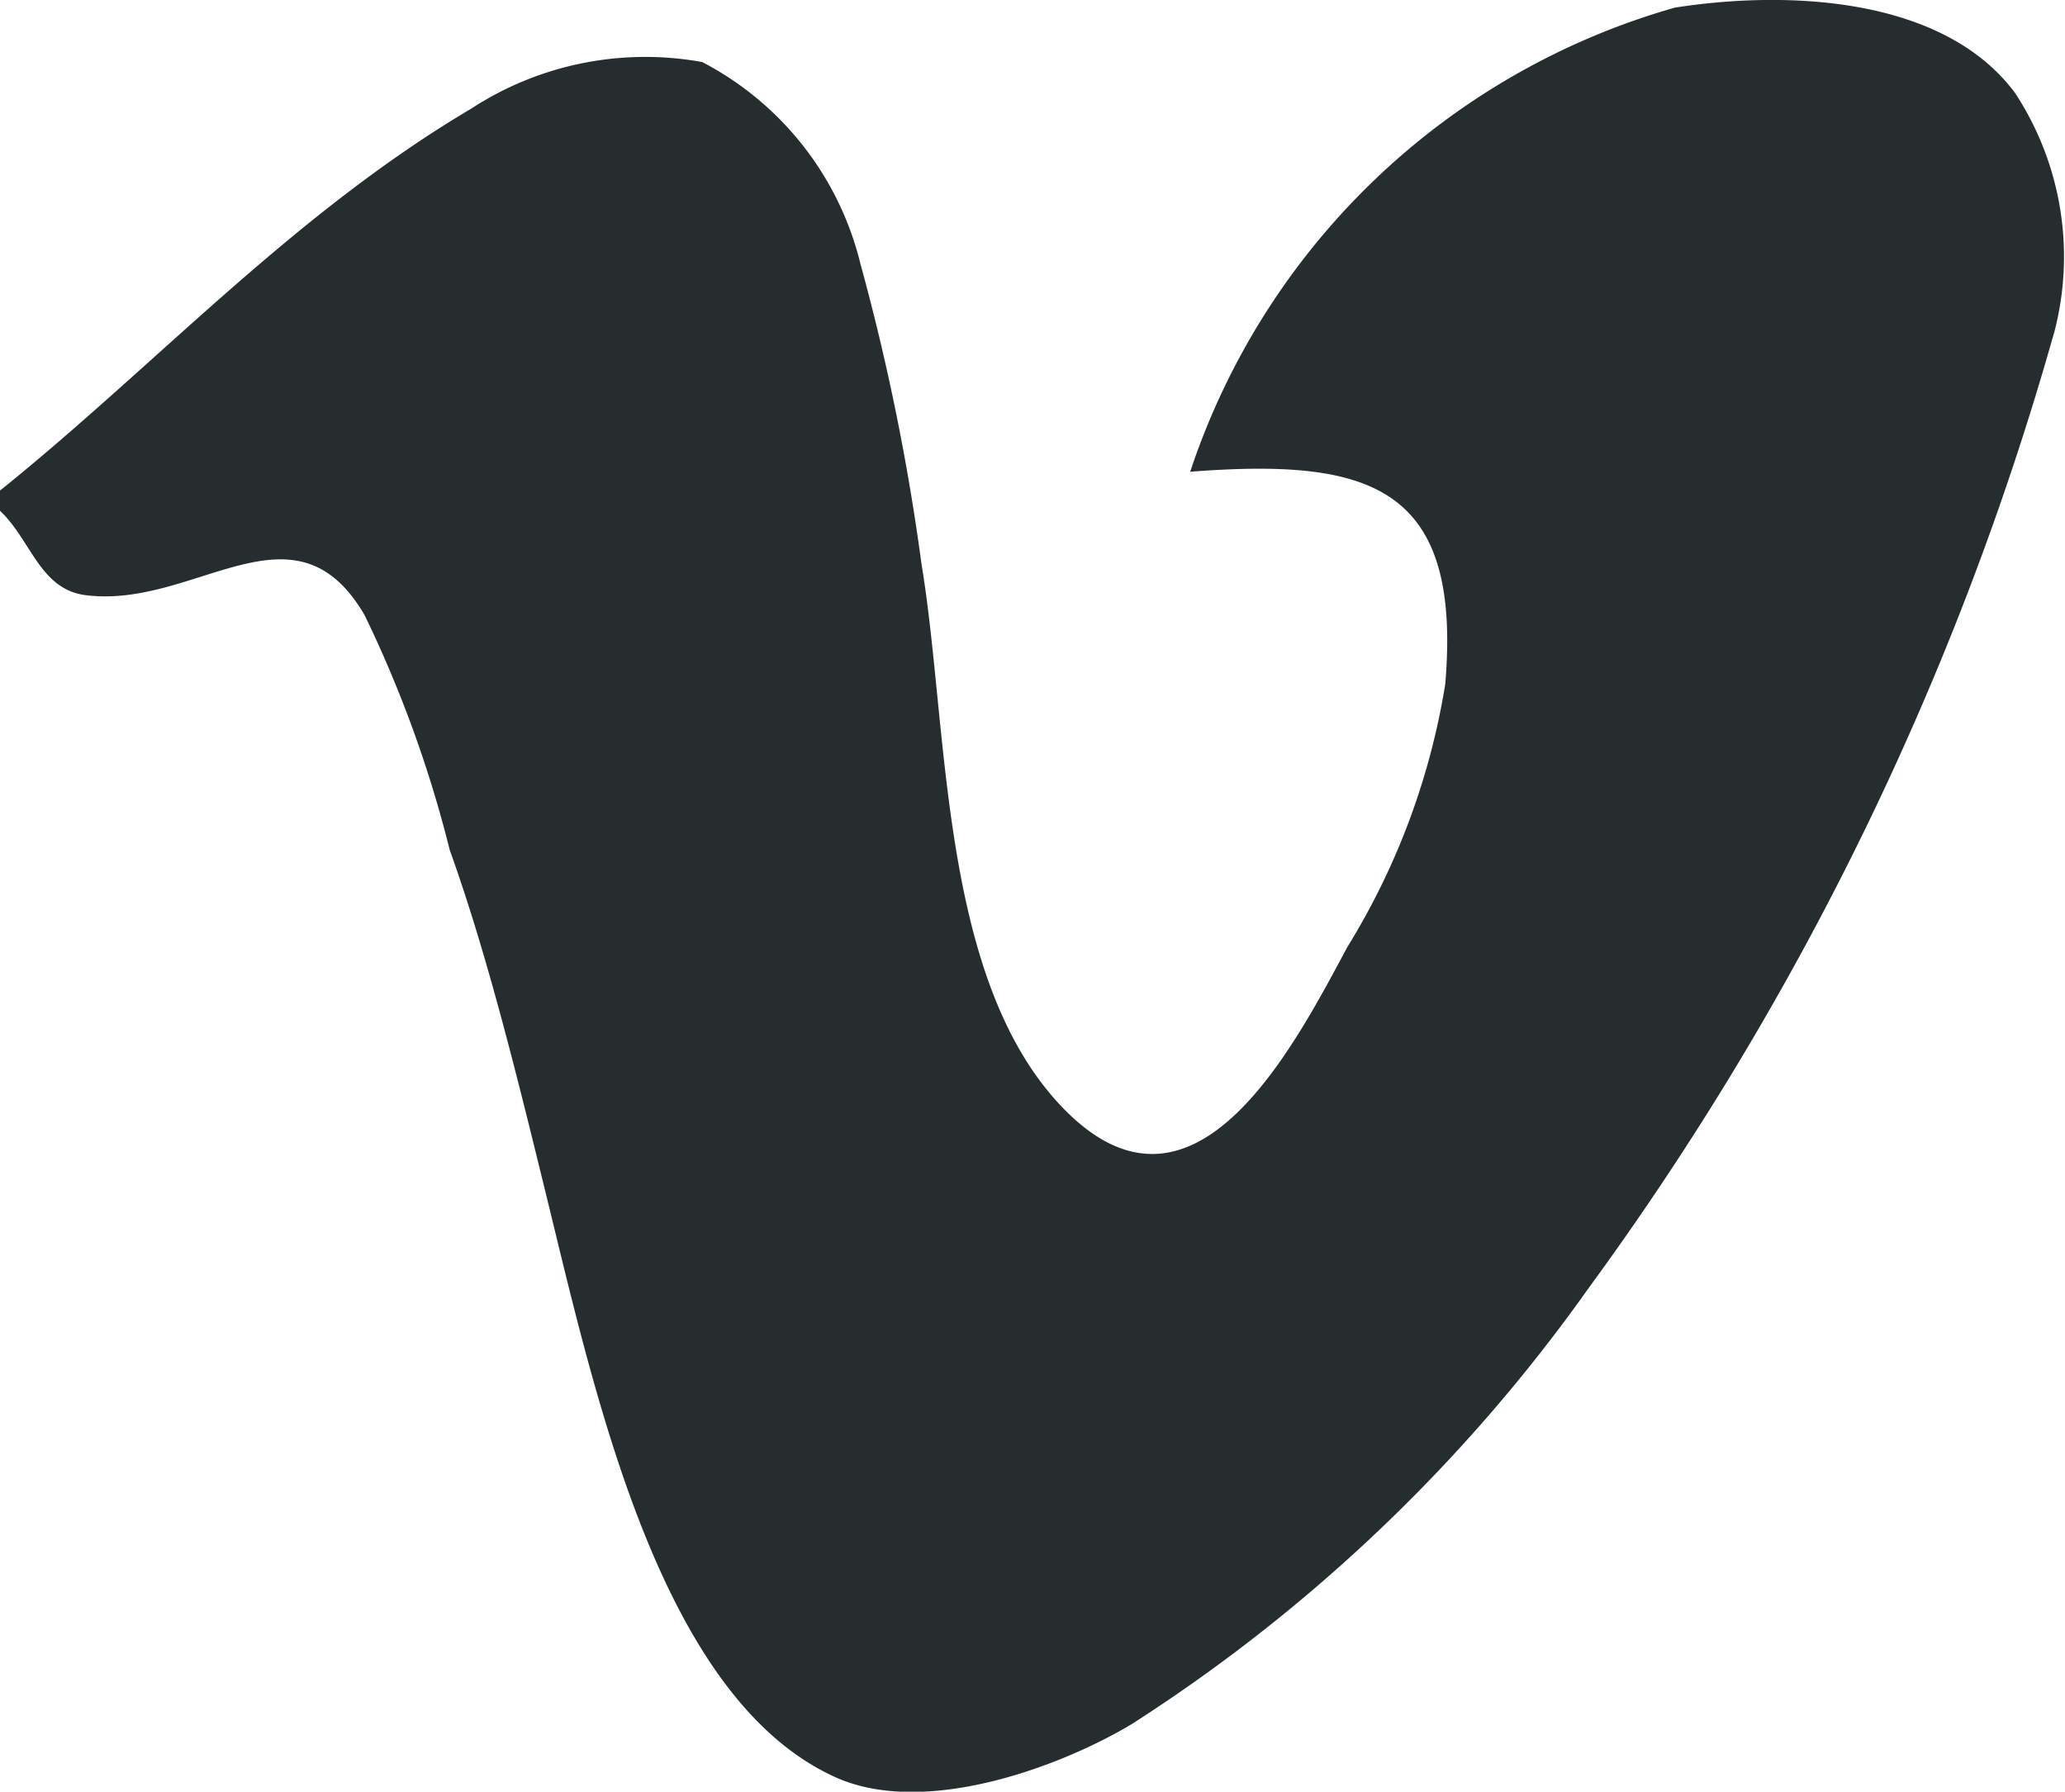 <svg id="Ebene_1" data-name="Ebene 1" xmlns="http://www.w3.org/2000/svg" viewBox="0 0 24.29 21.08"><defs><style>.cls-1{fill:#262d2f;}</style></defs><path id="Pfad_2152" data-name="Pfad 2152" class="cls-1" d="M24.16,3.92a35.2,35.2,0,0,1-5.47,11.23,19.43,19.43,0,0,1-5.37,5.13c-.81.49-2.41,1.1-3.47.64C7.76,20,7,16.4,6.41,14c-.35-1.43-.69-2.8-1.12-4a14.22,14.22,0,0,0-1-2.76c-.83-1.43-2-.06-3.3-.24-.53-.08-.63-.66-1-1V5.78c1.83-1.47,3.44-3.25,5.55-4.5A3.75,3.75,0,0,1,8.26.73,3.65,3.65,0,0,1,10.12,3.1a26.76,26.76,0,0,1,.72,3.54c.32,1.93.21,4.83,1.62,6.35,1.56,1.68,2.75-.66,3.39-1.85A8.44,8.44,0,0,0,17,8.05c.2-2.35-.9-2.66-3-2.5A8.44,8.44,0,0,1,19.7.09c1.27-.2,3.14-.15,4,1a3.51,3.51,0,0,1,.45,2.87"/></svg>